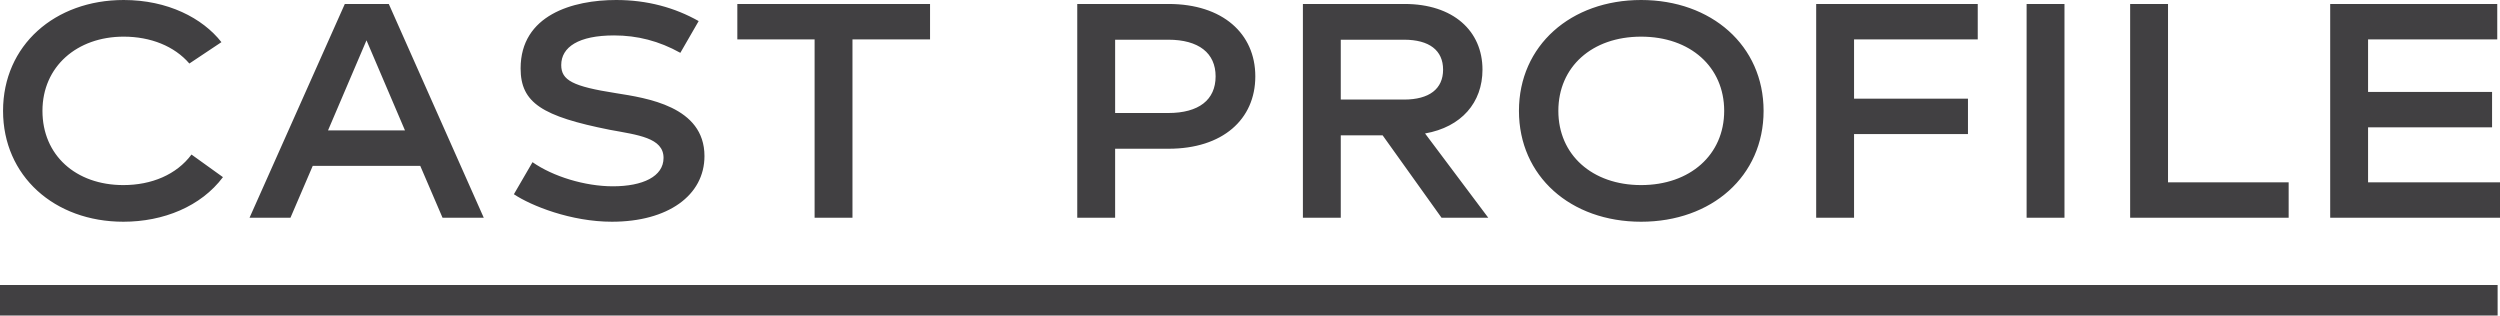 <svg id="_レイヤー_2" data-name="レイヤー 2" xmlns="http://www.w3.org/2000/svg" viewBox="0 0 409.28 51.66"><g id="_レイヤー_1-2" data-name="レイヤー 1"><path d="M.5 18.15C.5 7.4 9 0 20.25 0c7.2 0 12.9 2.95 16 6.9L31 10.4C28.55 7.55 24.65 6 20.25 6c-7.65 0-13.3 4.9-13.3 12.15S12.4 30.3 20.2 30.3c4.6 0 8.7-1.7 11.15-5L36.5 29c-3.6 4.8-9.75 7.3-16.3 7.3C8.9 36.3.5 28.8.5 18.15zm68.3 9H51.2l-3.65 8.5h-6.7l15.6-35h7.2l15.55 35h-6.75l-3.65-8.5zm-2.5-5.8L60 6.6l-6.3 14.75h12.6zM84.13 31.8l3.05-5.25c3.35 2.35 8.6 3.95 13.15 3.95 4.9 0 8.3-1.6 8.3-4.65 0-3.3-4.2-3.75-8.8-4.6-11.05-2.2-14.6-4.4-14.6-10.05 0-8.75 8.55-11.2 15.65-11.2 5.1 0 9.6 1.25 13.5 3.45l-3 5.2c-3.5-1.95-7.05-2.85-10.85-2.85-5.8 0-8.65 1.9-8.65 4.85 0 2.5 1.9 3.5 8.95 4.6 5 .8 14.5 2.15 14.5 10.3 0 6.45-6 10.75-15.15 10.75-6.7 0-13.2-2.6-16.05-4.5zm68.13-25.35h-12.7v29.2h-6.2V6.45h-12.65V.65h31.55v5.8zm53.25 6.05c0 7.05-5.35 11.85-14.2 11.85h-8.75v11.3h-6.2v-35h14.95c8.85 0 14.2 4.85 14.2 11.85zm-6.5 0c0-3.8-2.75-6-7.75-6h-8.7v12h8.7c5 0 7.75-2.15 7.75-6zm27.34 9.65h-6.85v13.5h-6.2v-35h16.65c7.95 0 12.75 4.4 12.75 10.75 0 5.4-3.45 9.4-9.4 10.45l10.35 13.8H236l-9.65-13.5zm-6.85-5.85h10.35c4.15 0 6.4-1.75 6.4-4.9s-2.25-4.9-6.4-4.9H219.5v9.8zm29.17 1.85c0-10.7 8.5-18.15 20-18.15s20.05 7.45 20.05 18.15-8.5 18.15-20.05 18.15-20-7.45-20-18.15zm33.6 0c0-7.2-5.55-12.15-13.6-12.15s-13.55 4.95-13.55 12.15 5.55 12.15 13.55 12.15 13.6-4.95 13.6-12.15zm21.26-11.7v9.7h18.65v5.8h-18.65v13.7h-6.2v-35h26.45v5.8h-20.25zm34.45 29.2h-6.2v-35h6.2v35zm36.7-5.8v5.8h-25.95v-35h6.2v29.2h19.75zm34.6 0v5.8h-27.8v-35h27.35v5.8h-21.15v8.6h20.3v5.8h-20.3v9h21.6z" fill="#414042" stroke-width="0"/><path fill="none" stroke="#414042" stroke-miterlimit="10" stroke-width="5" d="M0 49.16h408.89"/></g></svg>